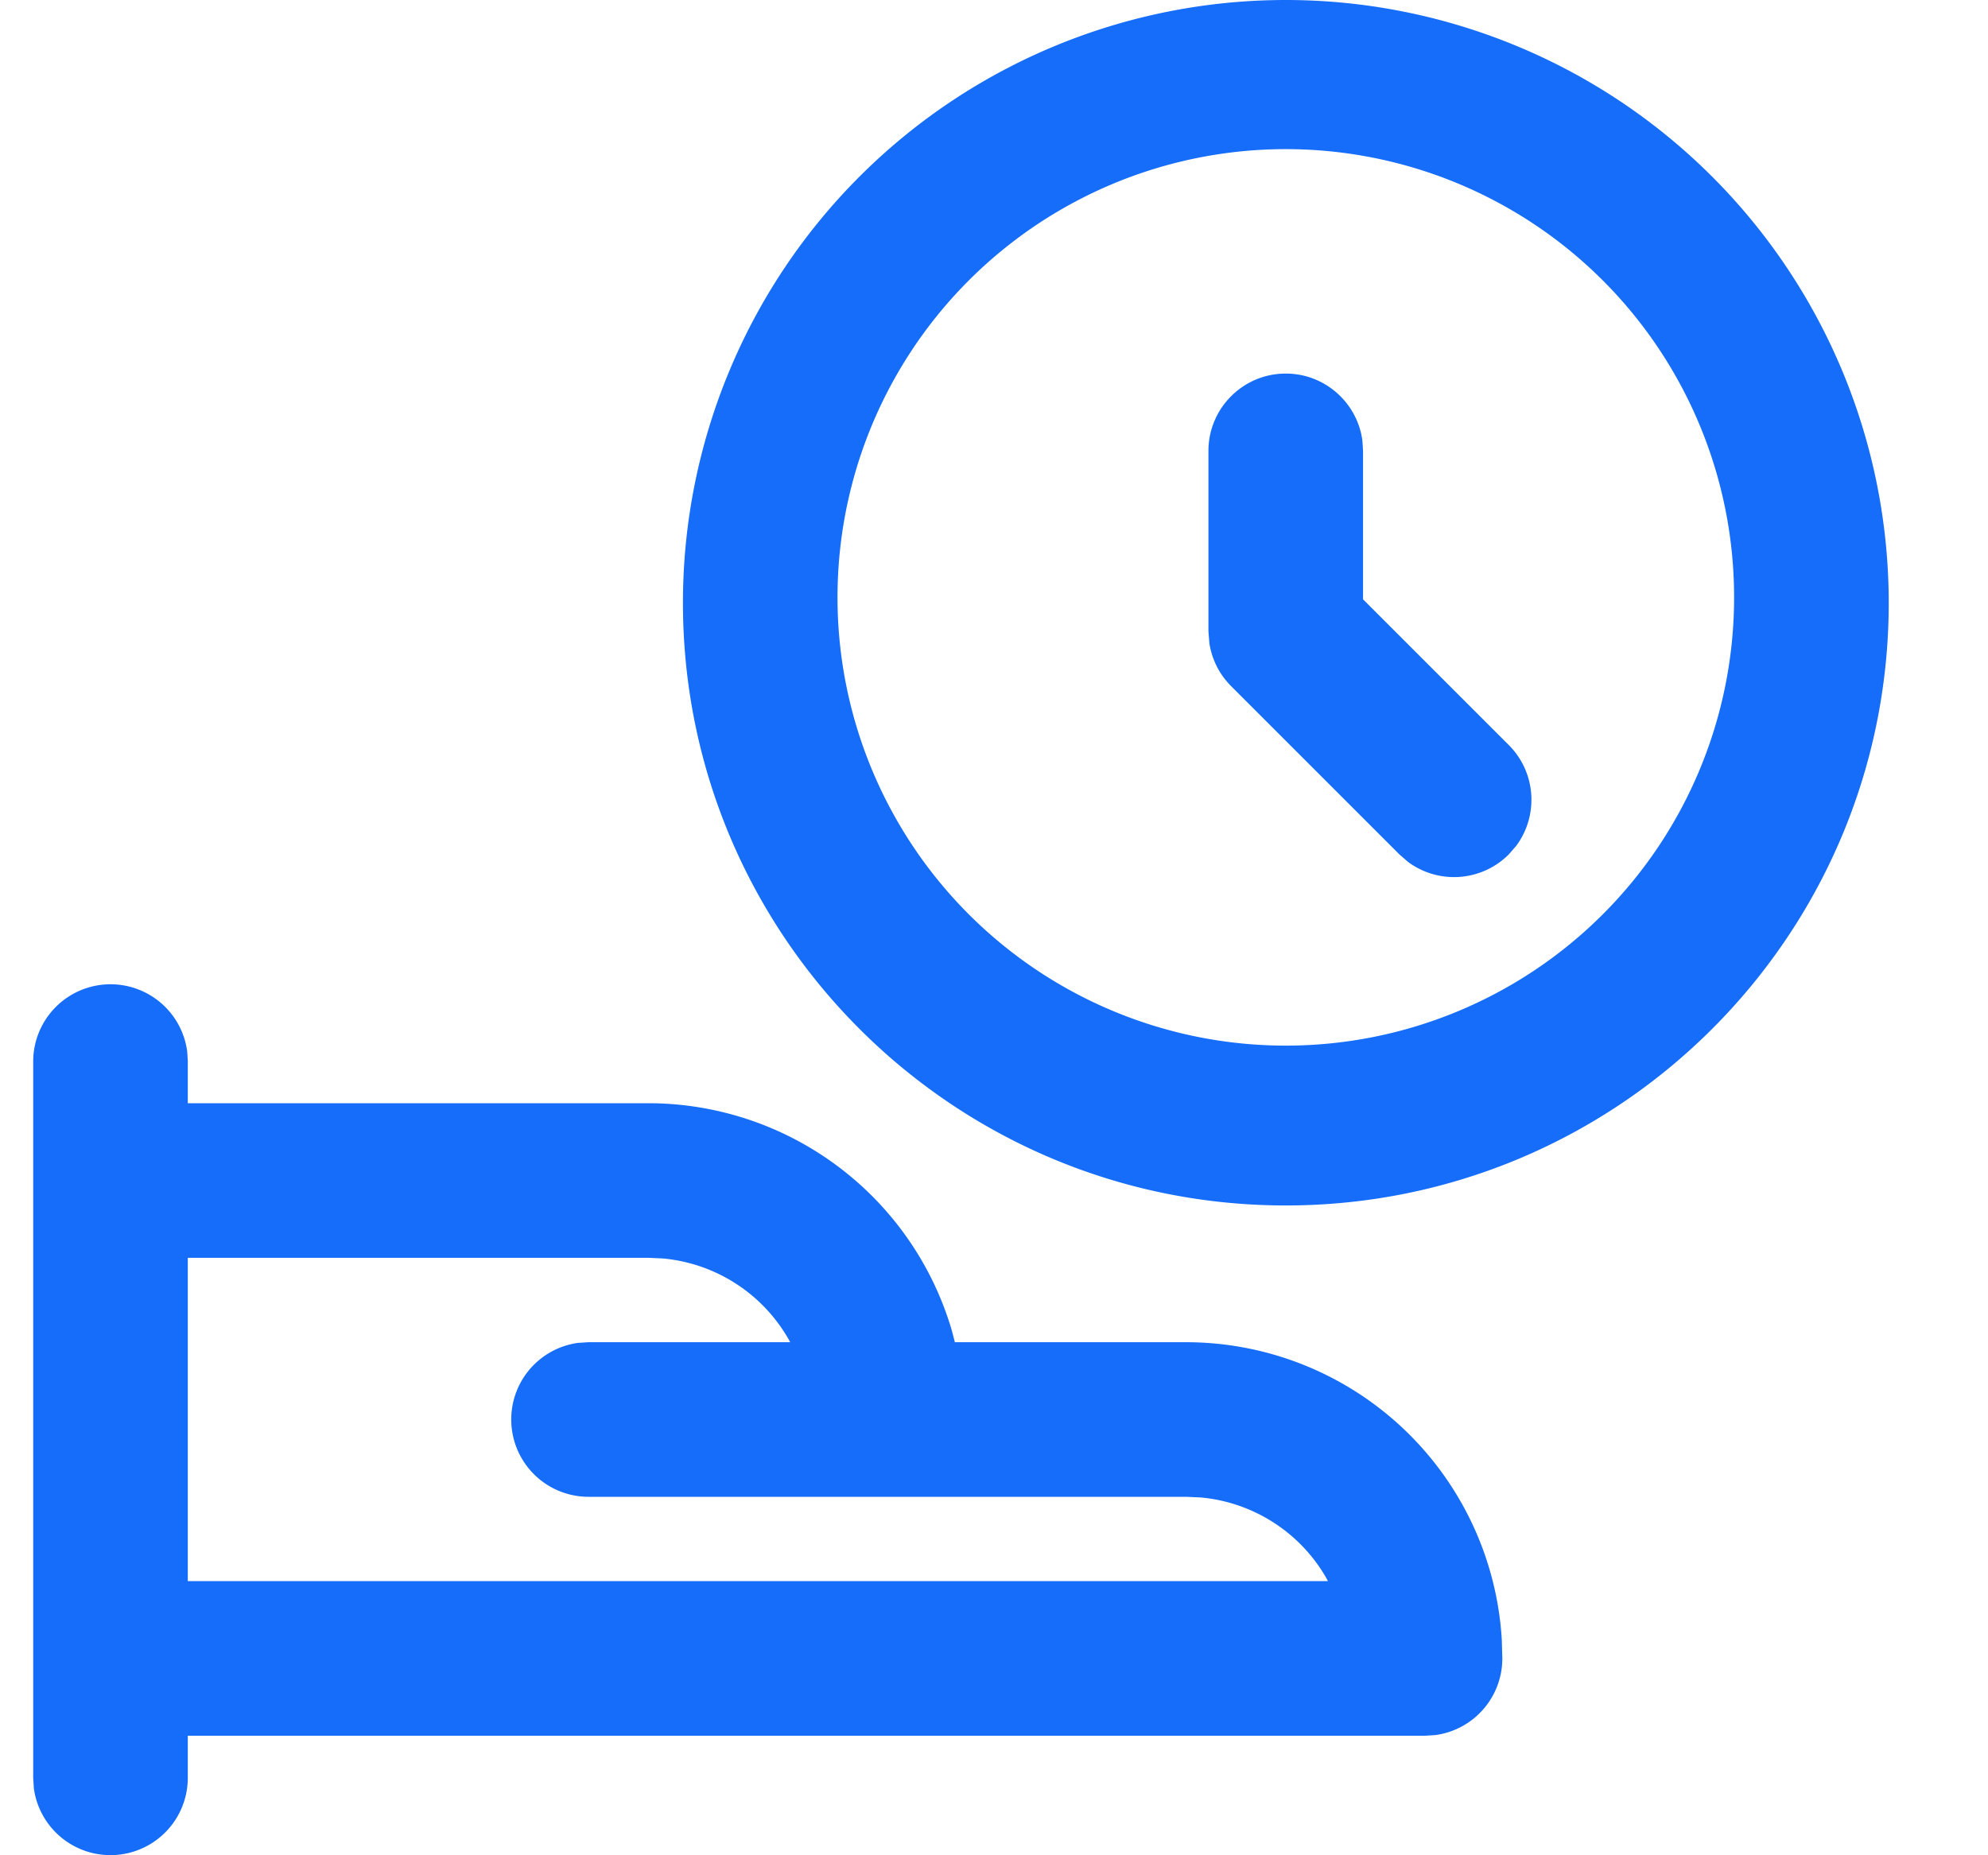 <svg xmlns="http://www.w3.org/2000/svg" width="30" height="28" fill="none"><g clip-path="url(#a)"><path fill="#156DF9" fill-rule="evenodd" d="M10.306 9.098A9.098 9.098 0 0 1 19.403 0a9.1 9.1 0 0 1 9.099 9.098c0 5.023-4.075 9.095-9.099 9.095-5.023 0-9.097-4.072-9.097-9.095zm15.862 0a6.765 6.765 0 1 0-13.529 0 6.765 6.765 0 0 0 13.529 0zm-6.765-3.46c.59 0 1.079.44 1.156 1.009l.01.158v2.24l2.2 2.2c.414.415.451 1.063.112 1.52l-.113.13a1.167 1.167 0 0 1-1.519.114l-.13-.113-2.54-2.54a1.167 1.167 0 0 1-.328-.642l-.015-.184V6.805c0-.644.523-1.167 1.167-1.167zM2.823 15.855a1.167 1.167 0 0 0-2.322.159v10.819l.01.158a1.167 1.167 0 0 0 2.323-.158v-.637h18.67l.158-.01a1.167 1.167 0 0 0 1.009-1.156l-.008-.28a4.773 4.773 0 0 0-4.765-4.493H14.41l-.05-.189a4.775 4.775 0 0 0-4.577-3.418H2.834v-.636l-.01-.159zm.011 8.008v-4.88h6.949l.222.01a2.44 2.44 0 0 1 1.92 1.264H8.88l-.158.01a1.167 1.167 0 0 0 .158 2.323h9.02l.221.01a2.44 2.44 0 0 1 1.884 1.199l.034.063H2.834z" clip-rule="evenodd"/></g><defs><clipPath id="a"><path fill="#fff" d="M.5 0h29v28H.5z"/></clipPath></defs></svg>